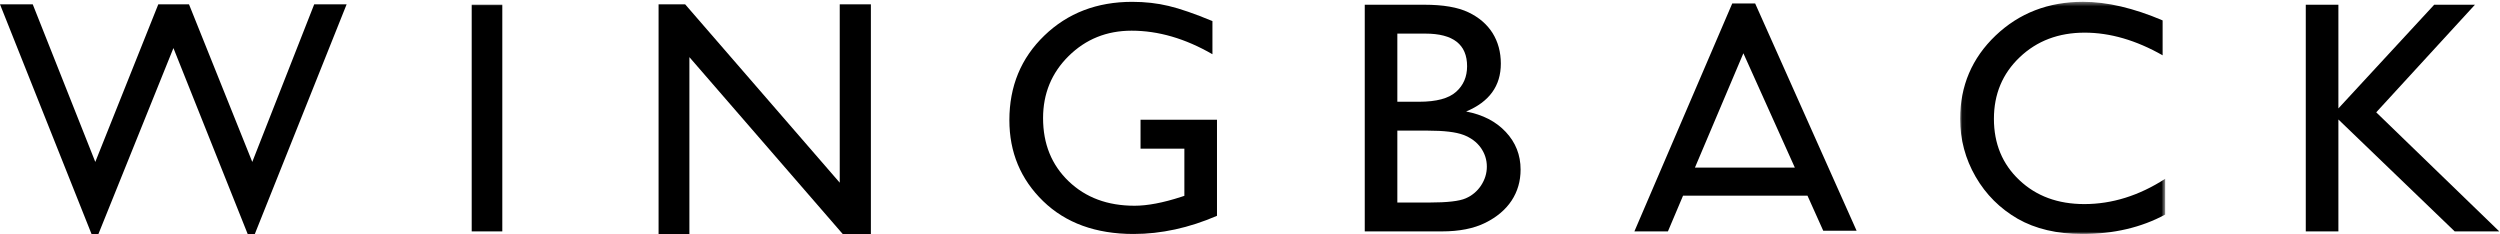<?xml version="1.0" encoding="UTF-8"?>
<svg width="577px" height="54px" viewBox="0 0 577 54" version="1.1" xmlns="http://www.w3.org/2000/svg" xmlns:xlink="http://www.w3.org/1999/xlink">
    <!-- Generator: Sketch 61.2 (89653) - https://sketch.com -->
    <title>Group 17</title>
    <desc>Created with Sketch.</desc>
    <defs>
        <polygon id="path-1" points="0.039 0.419 47.365 0.419 47.365 54 0.039 54"></polygon>
        <polygon id="path-3" points="0 54 576.83 54 576.83 0.419 0 0.419"></polygon>
    </defs>
    <g id="Page-1" stroke="none" stroke-width="1" fill="none" fill-rule="evenodd">
        <g id="Artboard" transform="translate(-55, -150)">
            <g id="Group-17" transform="translate(55, 150)">
                <polygon id="Fill-1" fill="#000000" points="72.517 1 58.226 37.373 43.622 1 36.532 1 21.994 37.373 7.558 1 0 1 21.121 54 22.719 54 40.028 11.091 57.161 54 58.814 54 80 1"></polygon>
                <polygon id="Fill-2" fill="#000000" points="193.811 1 193.811 42.163 158.133 1 152 1 152 54 159.112 54 159.112 13.187 194.492 54 201 54 201 1"></polygon>
                <g id="Group-16">
                    <path d="M261.621,54 C267.993,54 274.415,52.603 280.881,49.809 L280.881,27.638 L263.236,27.638 L263.236,34.317 L273.353,34.317 L273.353,45.197 L272.639,45.432 C268.465,46.792 264.851,47.484 261.845,47.484 C255.652,47.484 250.584,45.618 246.64,41.834 C242.709,38.063 240.74,33.214 240.74,27.266 C240.74,21.599 242.709,16.82 246.64,12.937 C250.584,9.044 255.429,7.083 261.174,7.083 C267.341,7.083 273.558,8.889 279.831,12.517 L279.831,4.864 C275.769,3.182 272.397,2.008 269.739,1.378 C267.087,0.735 264.292,0.425 261.31,0.425 C253.187,0.425 246.423,3.009 241.032,8.215 C235.647,13.407 232.964,19.911 232.964,27.724 C232.964,35.145 235.554,41.365 240.752,46.421 C245.969,51.478 252.926,54 261.621,54" id="Fill-3" fill="#000000"></path>
                    <path d="M322.506,46.743 L322.506,30.148 L329.531,30.148 C333.276,30.148 336.009,30.475 337.735,31.124 C339.48,31.78 340.81,32.769 341.754,34.082 C342.692,35.406 343.164,36.864 343.164,38.459 C343.164,40.005 342.711,41.464 341.828,42.811 C340.941,44.146 339.753,45.147 338.282,45.779 C336.817,46.422 334.034,46.743 329.916,46.743 L322.506,46.743 Z M322.506,7.757 L328.984,7.757 C335.4,7.757 338.605,10.267 338.605,15.287 C338.605,17.71 337.76,19.688 336.065,21.196 C334.375,22.717 331.531,23.484 327.506,23.484 L322.506,23.484 L322.506,7.757 Z M342.804,51.428 C345.467,50.105 347.499,48.387 348.878,46.297 C350.257,44.196 350.952,41.822 350.952,39.126 C350.952,35.764 349.803,32.873 347.536,30.457 C345.269,28.033 342.214,26.463 338.381,25.734 C343.728,23.508 346.393,19.837 346.393,14.687 C346.393,12.023 345.753,9.667 344.481,7.621 C343.195,5.593 341.338,3.999 338.909,2.843 C336.469,1.674 333.084,1.093 328.748,1.093 L314.985,1.093 L314.985,53.407 L332.786,53.407 C336.785,53.407 340.126,52.751 342.804,51.428 L342.804,51.428 Z" id="Fill-5" fill="#000000"></path>
                    <path d="M402.372,12.294 L414.247,38.681 L391.192,38.681 L402.372,12.294 Z M388.447,45.16 L417.167,45.16 L420.8,53.246 L428.501,53.246 L405.092,0.802 L399.8,0.802 L377.218,53.406 L384.956,53.406 L388.447,45.16 Z" id="Fill-7" fill="#000000"></path>
                    <g id="Group-11" transform="translate(452.362, 0)">
                        <mask id="mask-2" fill="white">
                            <use xlink:href="#path-1"></use>
                        </mask>
                        <g id="Clip-10"></g>
                        <path d="M13.317,50.489 C17.404,52.825 22.392,54 28.255,54 C35.484,54 41.856,52.504 47.365,49.525 L47.365,41.265 C41.304,45.173 35.074,47.101 28.708,47.101 C22.609,47.101 17.609,45.271 13.696,41.563 C9.784,37.878 7.834,33.152 7.834,27.427 C7.834,21.716 9.814,16.993 13.789,13.209 C17.759,9.426 22.765,7.535 28.776,7.535 C34.652,7.535 40.651,9.284 46.794,12.776 L46.794,4.715 C40.056,1.847 33.925,0.419 28.404,0.419 C20.416,0.419 13.677,3.01 8.225,8.203 C2.771,13.408 0.039,19.812 0.039,27.427 C0.039,32.212 1.231,36.666 3.609,40.783 C5.995,44.912 9.237,48.127 13.317,50.489" id="Fill-9" fill="#000000" mask="url(#mask-2)"></path>
                    </g>
                    <polygon id="Fill-12" fill="#000000" points="539.701 27.576 566.544 53.406 576.83 53.406 548.433 25.925 571.221 1.087 561.818 1.087 539.701 25.023 539.701 1.087 532.173 1.087 532.173 53.406 539.701 53.406"></polygon>
                    <mask id="mask-4" fill="white">
                        <use xlink:href="#path-3"></use>
                    </mask>
                    <g id="Clip-15"></g>
                    <polygon id="Fill-14" fill="#000000" mask="url(#mask-4)" points="108.868 53.406 115.932 53.406 115.932 1.087 108.868 1.087"></polygon>
                </g>
            </g>
        </g>
    </g>
</svg>